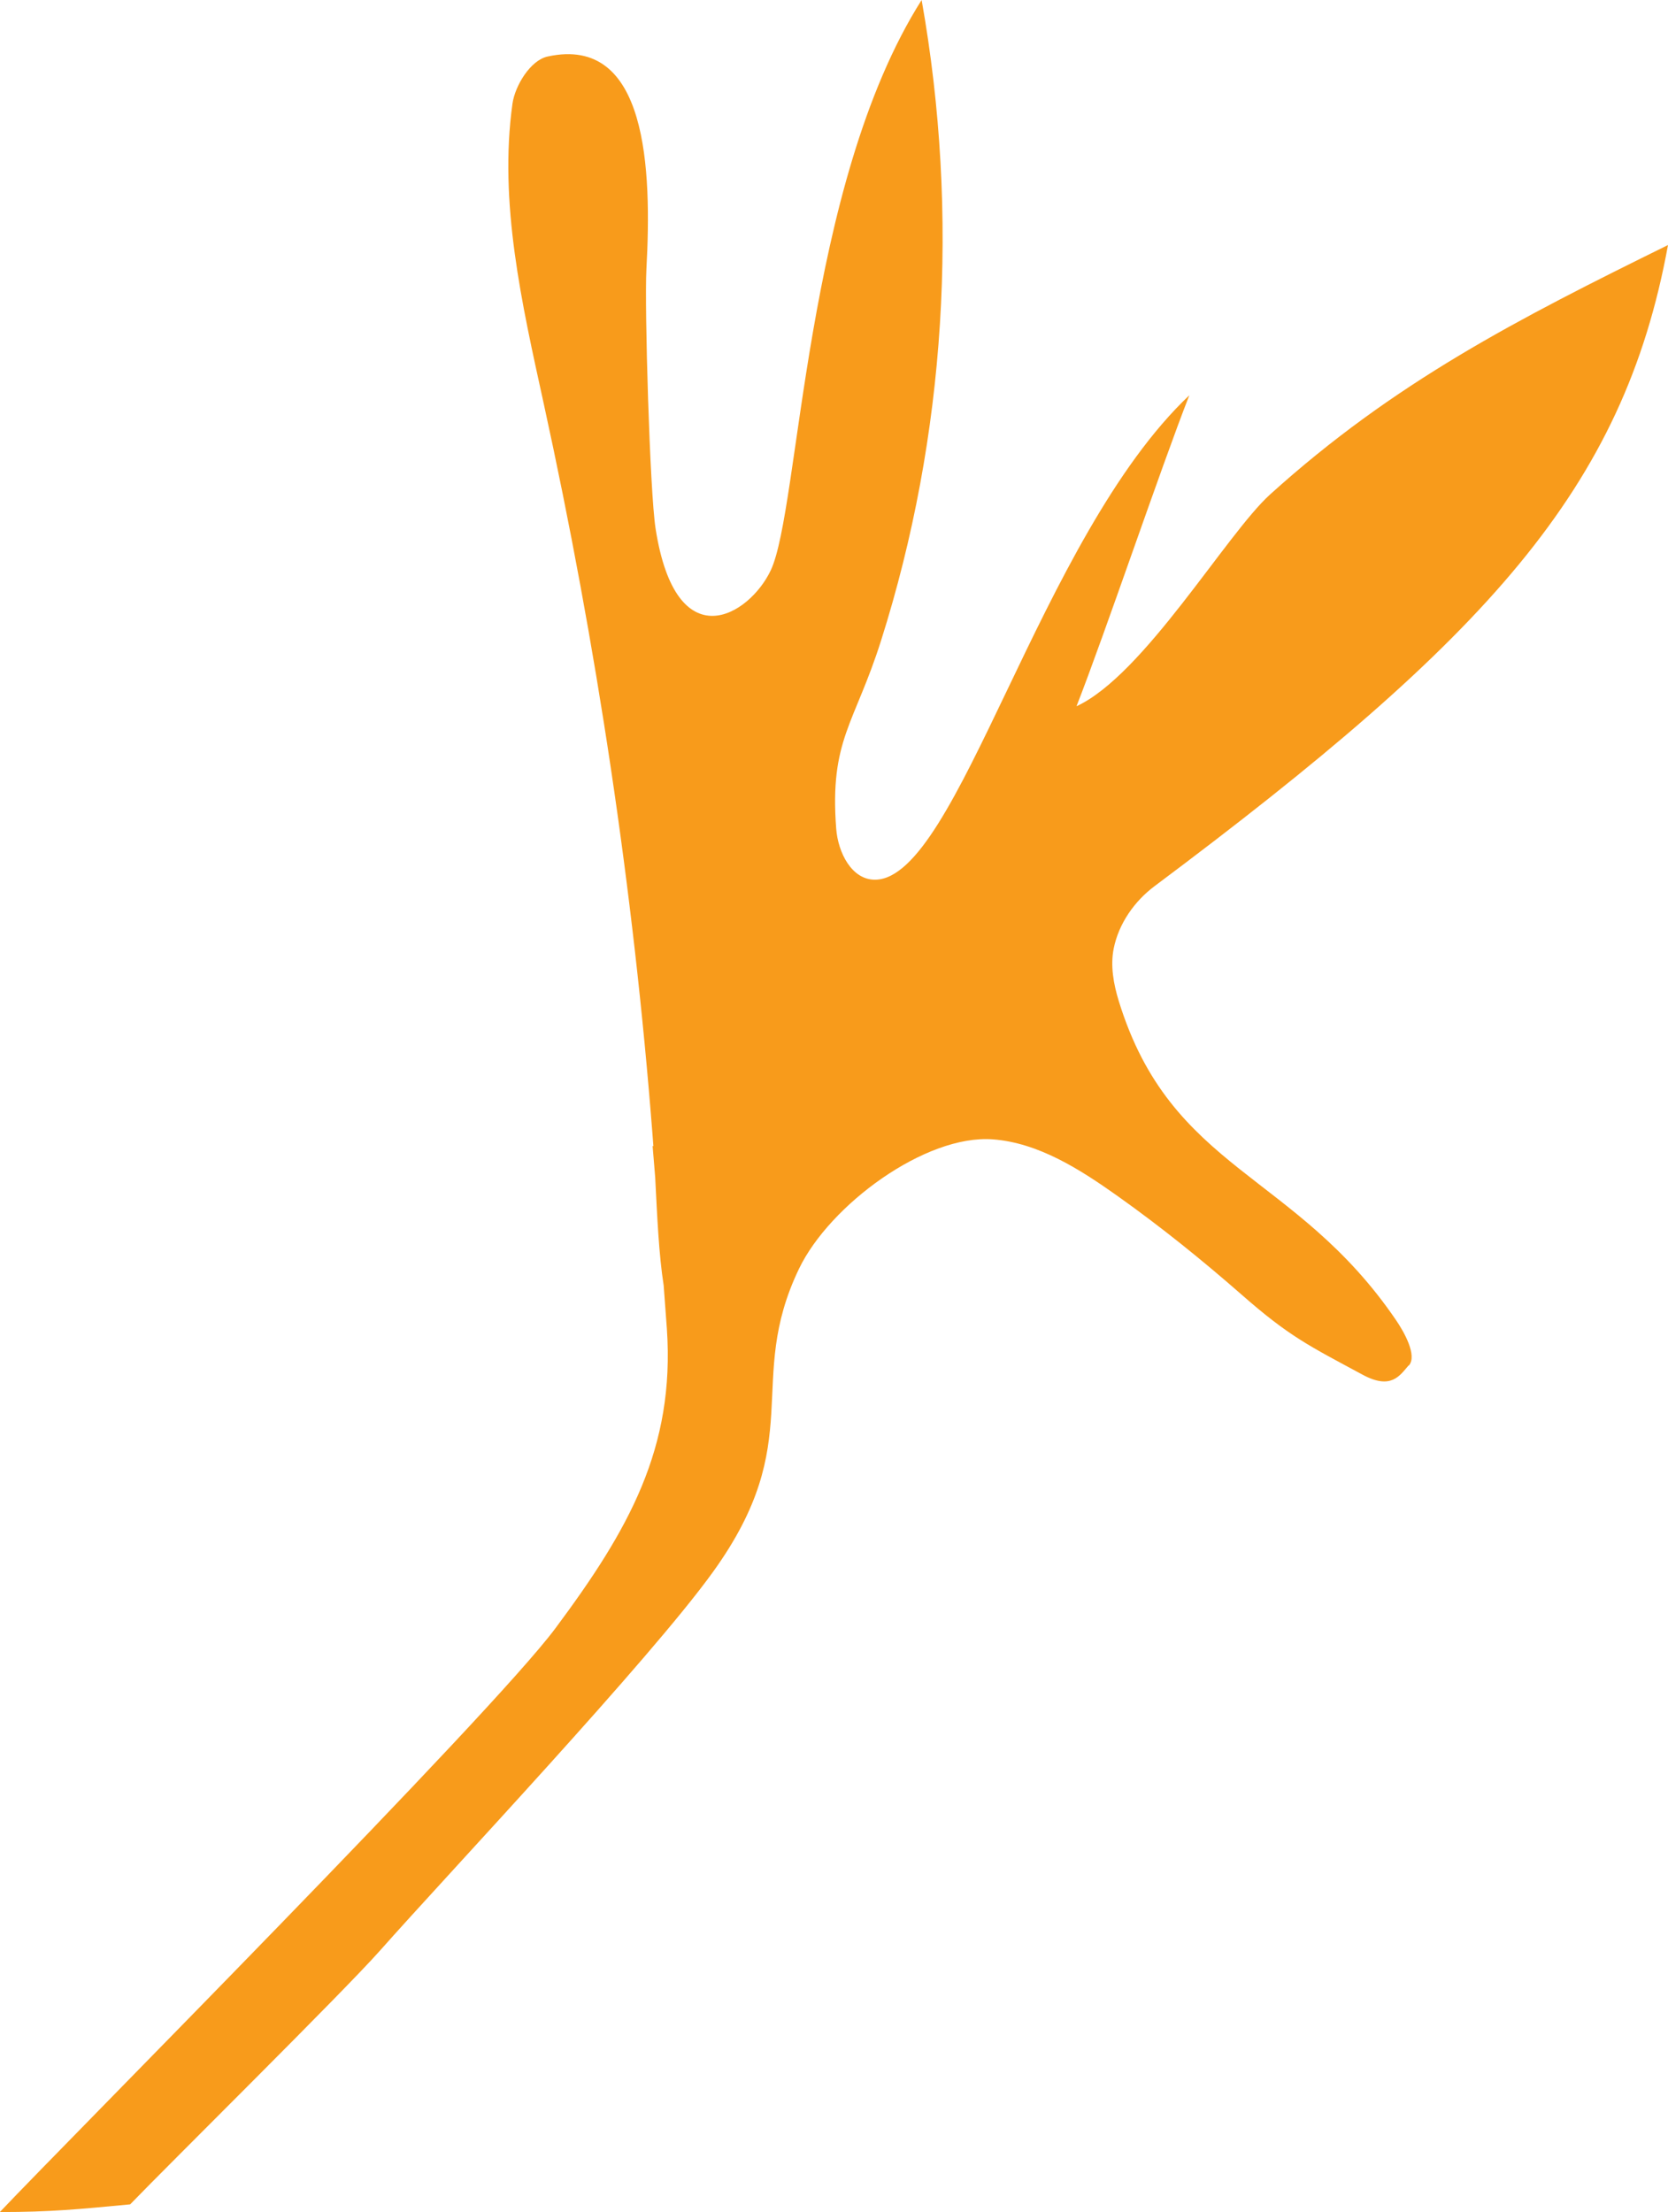 <svg xmlns="http://www.w3.org/2000/svg" id="Layer_2" width="212.6" height="281.84" viewBox="0 0 212.6 281.84"><defs><style>.cls-1{fill:#f89b1b;}</style></defs><g id="Layer_1-2"><g id="Text"><path class="cls-1" d="M179.57,173.98c1.11-1.28-.64-4.33-1.63-5.78-12.87-18.9-28.66-18.99-35.34-40.65-.67-2.18-1.09-4.5-.65-6.7.64-3.18,2.64-6.03,5.21-7.95,42.38-31.69,59.76-50.56,65.44-81.68-19.19,9.45-34.92,17.5-50.72,31.78-5.57,5.04-16.09,23.02-24.67,26.98,3.64-9.29,10.74-30.34,14.38-39.62-19.15,18.12-29.45,61.53-40.01,61.72-3.03.05-4.77-3.47-5-6.51-.86-11.31,2.35-13.3,5.72-23.96,8.24-26,10.03-54.24,5.17-81.61-15,23.66-15.51,64.79-19.23,72.66-2.73,5.78-12.06,11.47-14.68-5.31-.74-4.75-1.42-28.28-1.17-33.05.69-12.67.17-29.88-12.59-27.1-2.21.48-4.16,3.74-4.48,6-1.76,12.6,1.2,25.52,3.96,38.12,6.76,30.87,11.47,62.07,13.9,93.39.03.44.06.88.1,1.33-.03-.01-.06-.03-.1-.04.11,1.33.22,2.67.33,4,.25,4.86.46,9.82,1.08,13.77.14,1.85.28,3.69.41,5.54,1.03,15.19-4.84,25.57-14.22,38.16-8.24,11.06-61.3,64.35-70.8,74.36,6.48,0,10.06-.36,16.61-.98,4.91-5.09,27.18-27.06,31.86-32.35,8.7-9.82,34.34-36.99,42.43-48.23,12.14-16.83,4.01-24.16,10.96-38.62,3.91-8.13,16.11-17.13,24.7-16.49,5.82.44,11.1,3.81,15.93,7.24,5.49,3.9,10.74,8.13,15.81,12.57,6.06,5.32,8.59,6.51,15.4,10.18,3.64,1.96,4.73.11,5.86-1.19"></path></g></g></svg>
